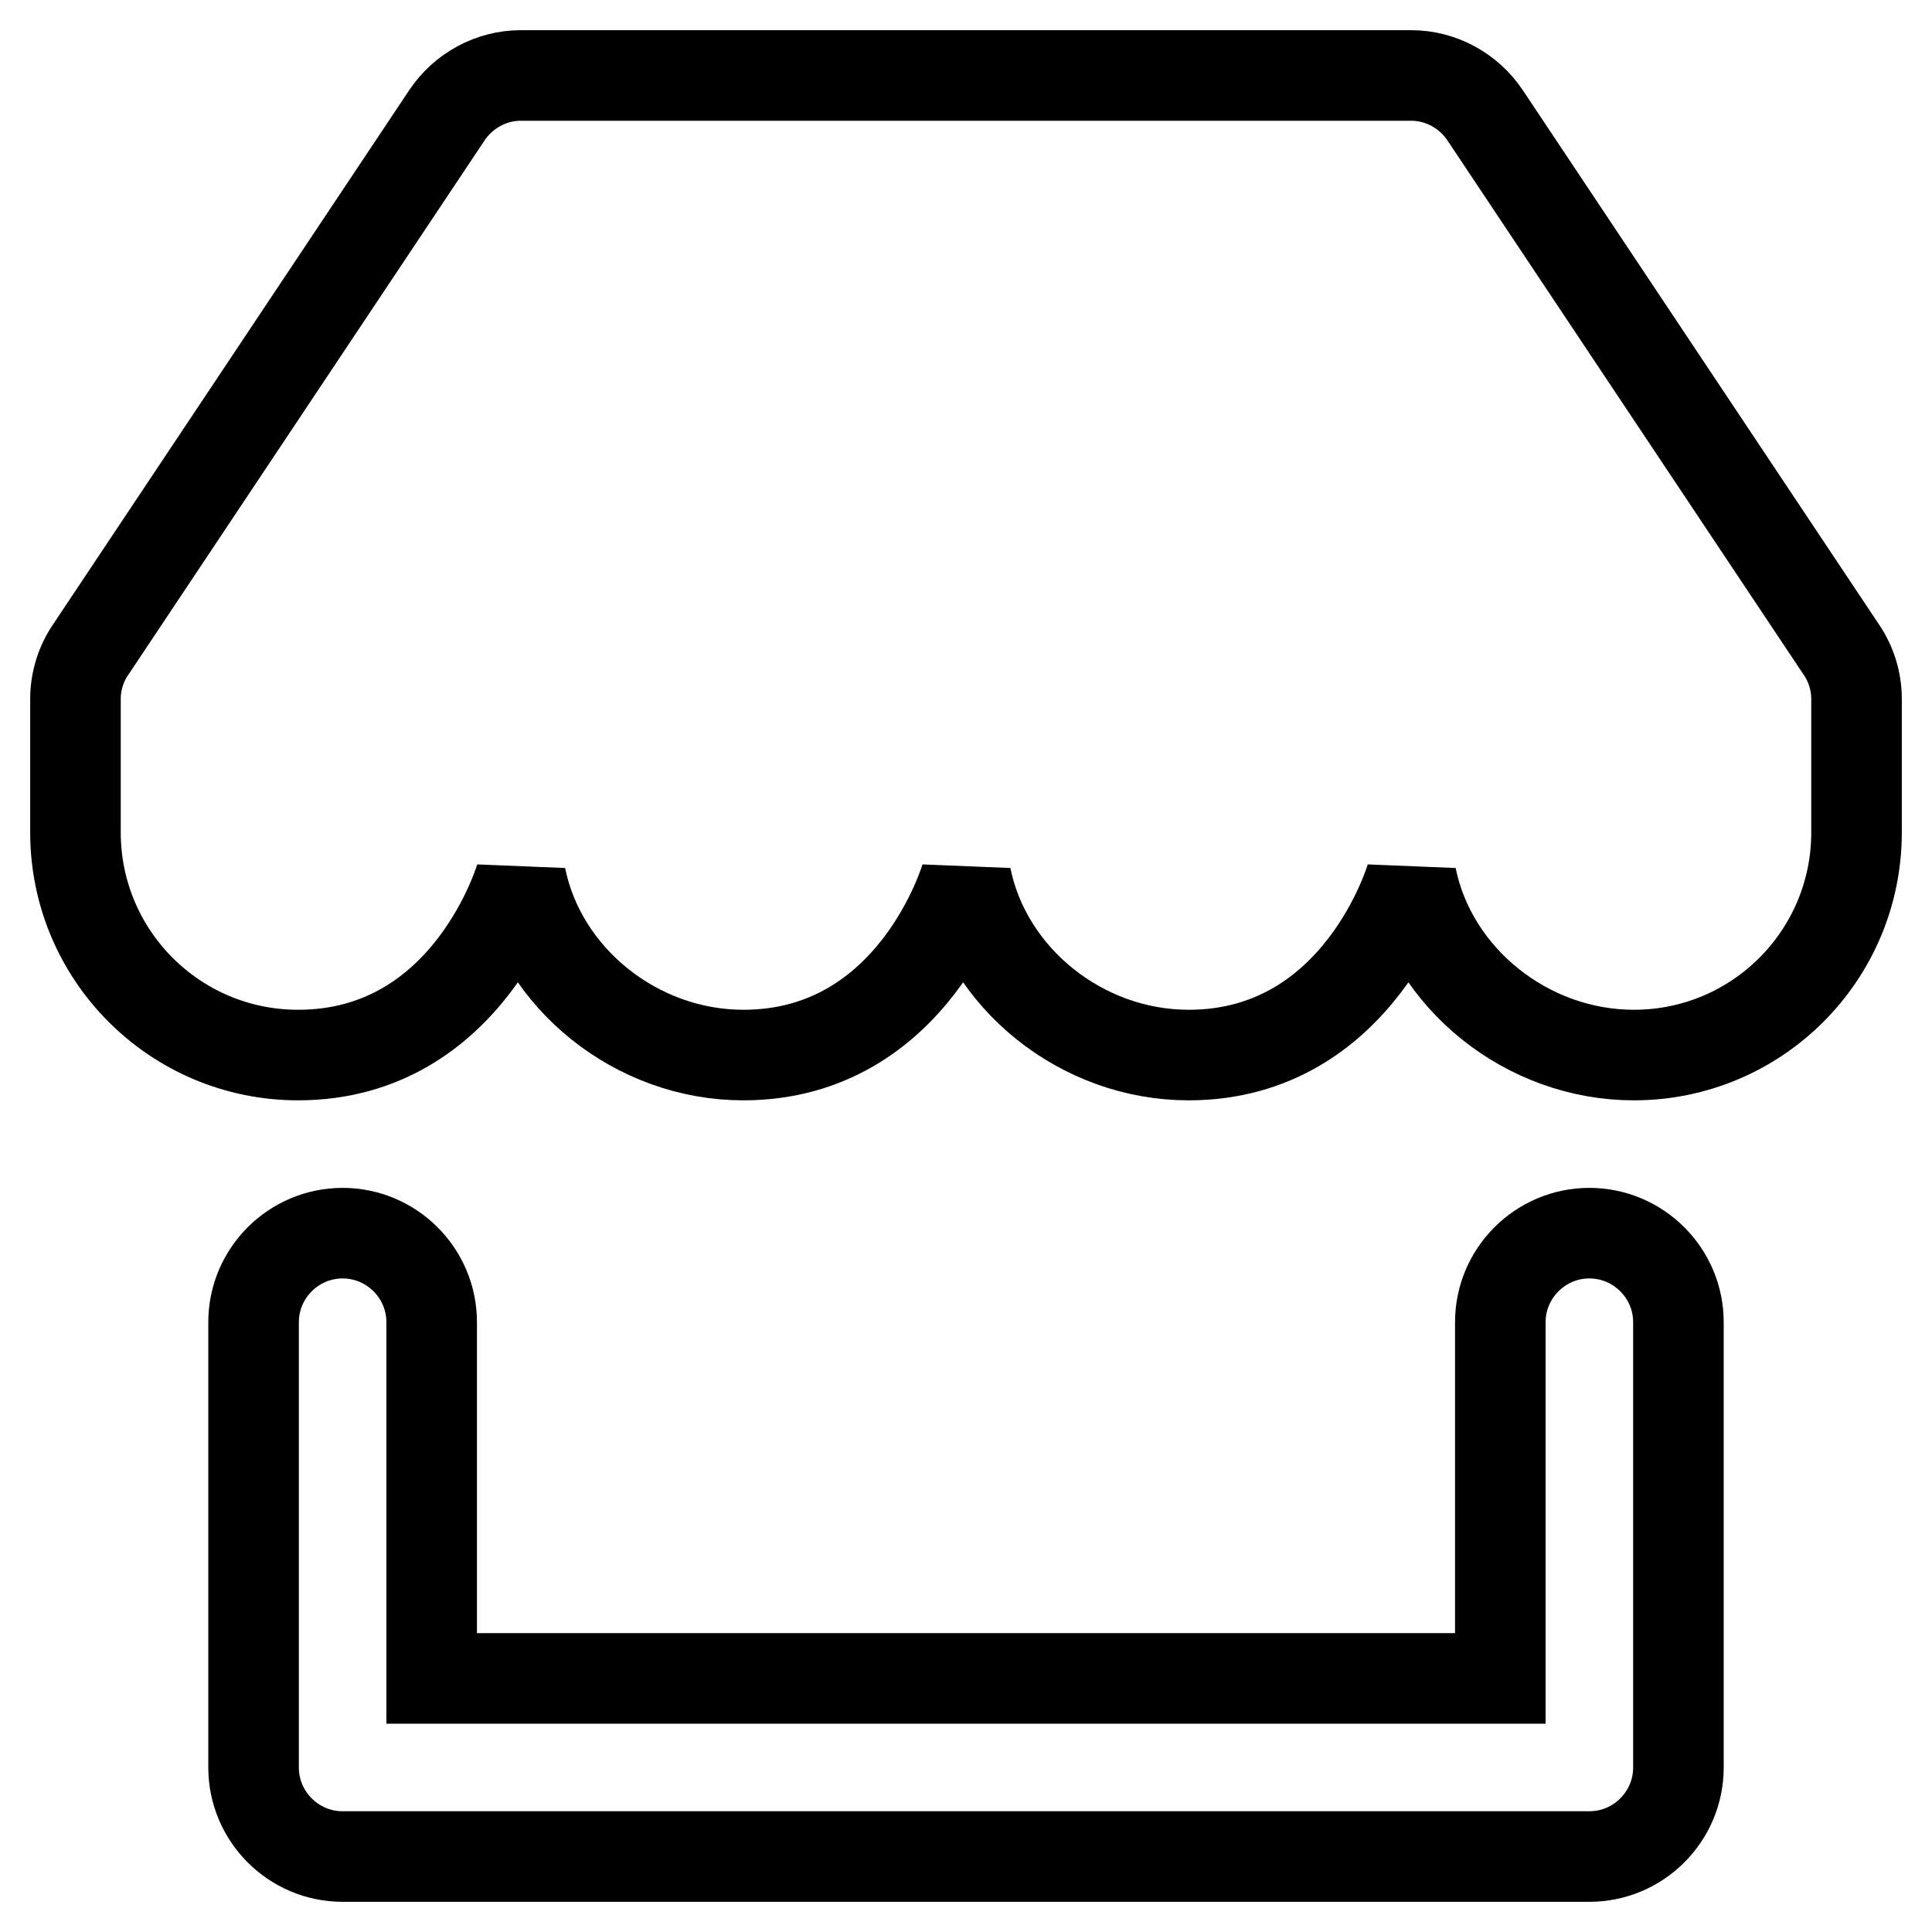 <?xml version="1.0" encoding="utf-8"?>
<!-- Svg Vector Icons : http://www.onlinewebfonts.com/icon -->
<!DOCTYPE svg PUBLIC "-//W3C//DTD SVG 1.1//EN" "http://www.w3.org/Graphics/SVG/1.1/DTD/svg11.dtd">
<svg version="1.1" xmlns="http://www.w3.org/2000/svg" xmlns:xlink="http://www.w3.org/1999/xlink" x="0px" y="0px" viewBox="0 0 256 256" enable-background="new 0 0 256 256" xml:space="preserve">
<g> <path stroke-width="12" fill-opacity="0" stroke="#000000"  d="M210.6,246H45.4c-6.5,0-11.8-5.3-11.8-11.8l0,0v-59c0-6.5,5.3-11.8,11.8-11.8s11.8,5.3,11.8,11.8v47.2 h141.6v-47.2c0-6.5,5.3-11.8,11.8-11.8c6.5,0,11.8,5.3,11.8,11.8v59C222.4,240.7,217.1,246,210.6,246L210.6,246L210.6,246z  M246,92.6c0-2.3-0.7-4.6-2-6.5l-47.2-70.8c-2.2-3.3-5.9-5.3-9.8-5.3H69c-3.9,0-7.6,2-9.8,5.3L12,86.1c-1.3,1.9-2,4.2-2,6.5v17.7 c0,16.3,13.2,29.5,29.5,29.5c22.7,0,29.5-23.6,29.5-23.6c2.7,13.4,15.3,23.6,29.5,23.6c22.7,0,29.5-23.6,29.5-23.6 c2.7,13.4,15.3,23.6,29.5,23.6c22.7,0,29.5-23.6,29.5-23.6c2.7,13.4,15.3,23.6,29.5,23.6c16.3,0,29.5-13.2,29.5-29.5V92.6z"/></g>
</svg>